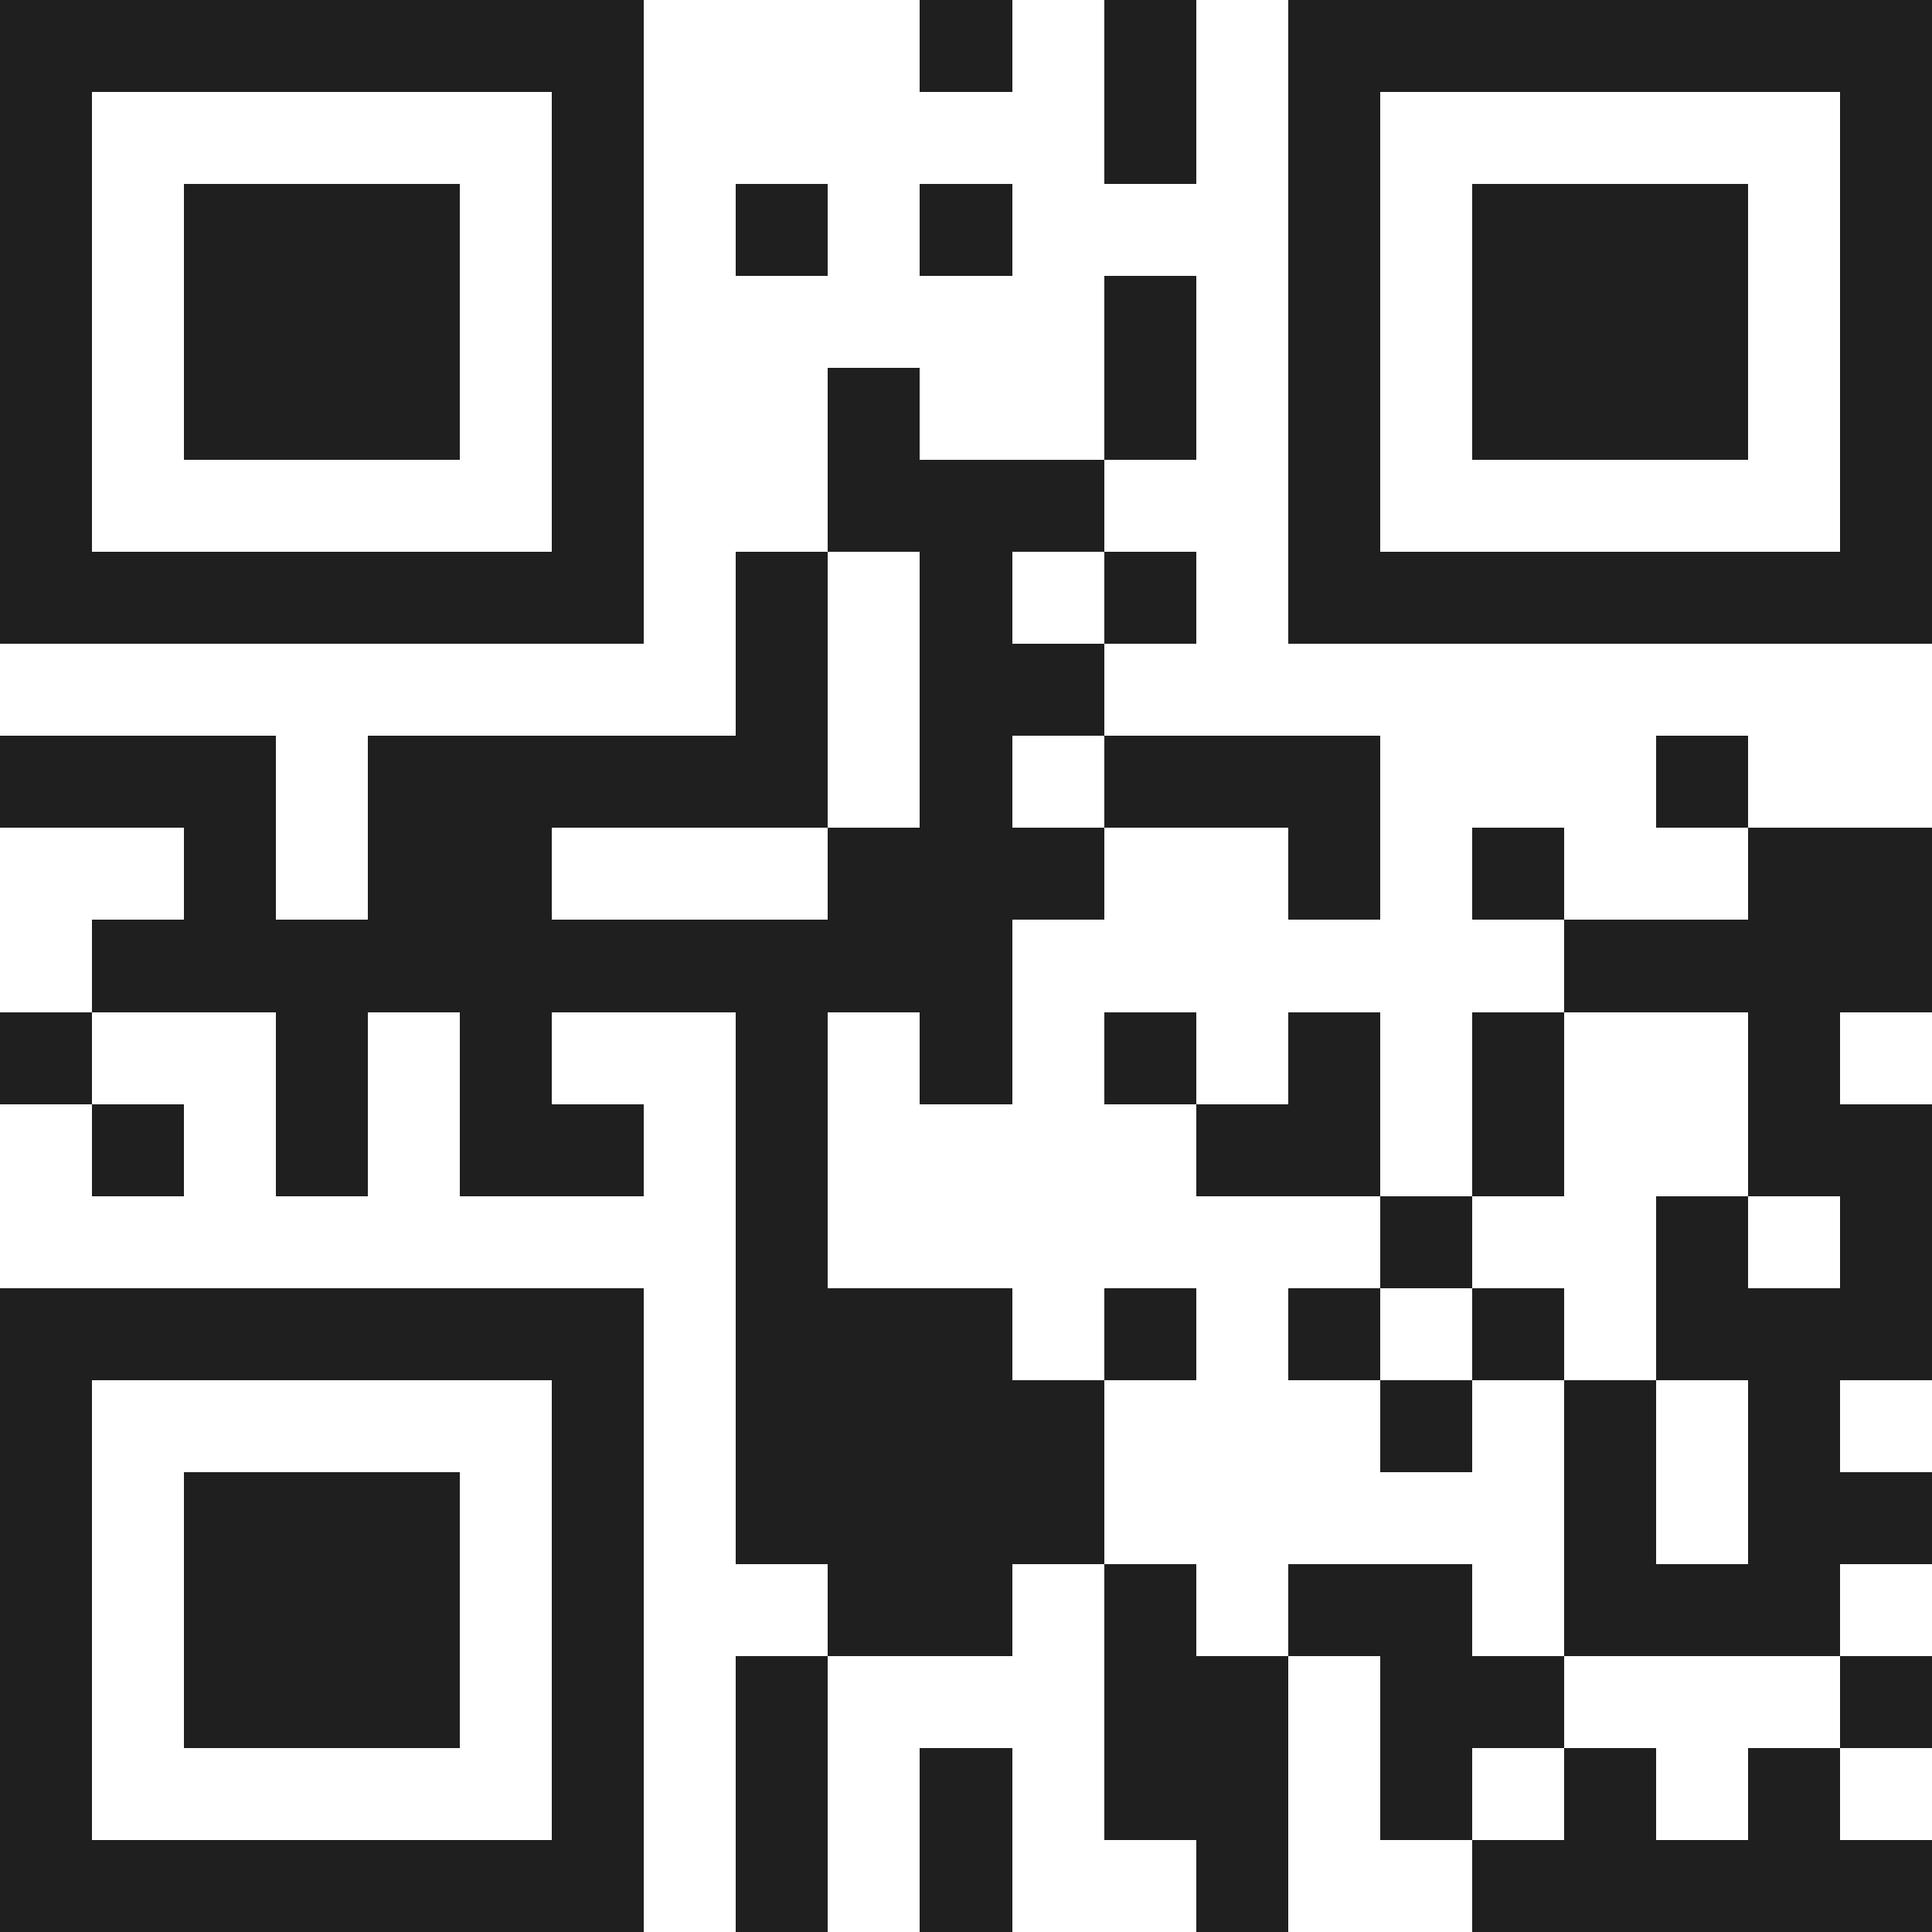 <svg xmlns="http://www.w3.org/2000/svg" viewBox="0 0 21 21" shape-rendering="crispEdges"><path fill="#ffffff" d="M0 0h21v21H0z"/><path stroke="#1f1f1f" d="M0 0.5h7m3 0h1m1 0h1m1 0h7M0 1.5h1m5 0h1m5 0h1m1 0h1m5 0h1M0 2.5h1m1 0h3m1 0h1m1 0h1m1 0h1m3 0h1m1 0h3m1 0h1M0 3.5h1m1 0h3m1 0h1m5 0h1m1 0h1m1 0h3m1 0h1M0 4.5h1m1 0h3m1 0h1m2 0h1m2 0h1m1 0h1m1 0h3m1 0h1M0 5.5h1m5 0h1m2 0h3m2 0h1m5 0h1M0 6.5h7m1 0h1m1 0h1m1 0h1m1 0h7M8 7.5h1m1 0h2M0 8.5h3m1 0h5m1 0h1m1 0h3m3 0h1M2 9.5h1m1 0h2m3 0h3m2 0h1m1 0h1m2 0h2M1 10.5h10m6 0h4M0 11.5h1m2 0h1m1 0h1m2 0h1m1 0h1m1 0h1m1 0h1m1 0h1m2 0h1M1 12.5h1m1 0h1m1 0h2m1 0h1m4 0h2m1 0h1m2 0h2M8 13.5h1m6 0h1m2 0h1m1 0h1M0 14.5h7m1 0h3m1 0h1m1 0h1m1 0h1m1 0h3M0 15.5h1m5 0h1m1 0h4m3 0h1m1 0h1m1 0h1M0 16.5h1m1 0h3m1 0h1m1 0h4m5 0h1m1 0h2M0 17.5h1m1 0h3m1 0h1m2 0h2m1 0h1m1 0h2m1 0h3M0 18.5h1m1 0h3m1 0h1m1 0h1m3 0h2m1 0h2m3 0h1M0 19.5h1m5 0h1m1 0h1m1 0h1m1 0h2m1 0h1m1 0h1m1 0h1M0 20.5h7m1 0h1m1 0h1m2 0h1m2 0h5"/></svg>
